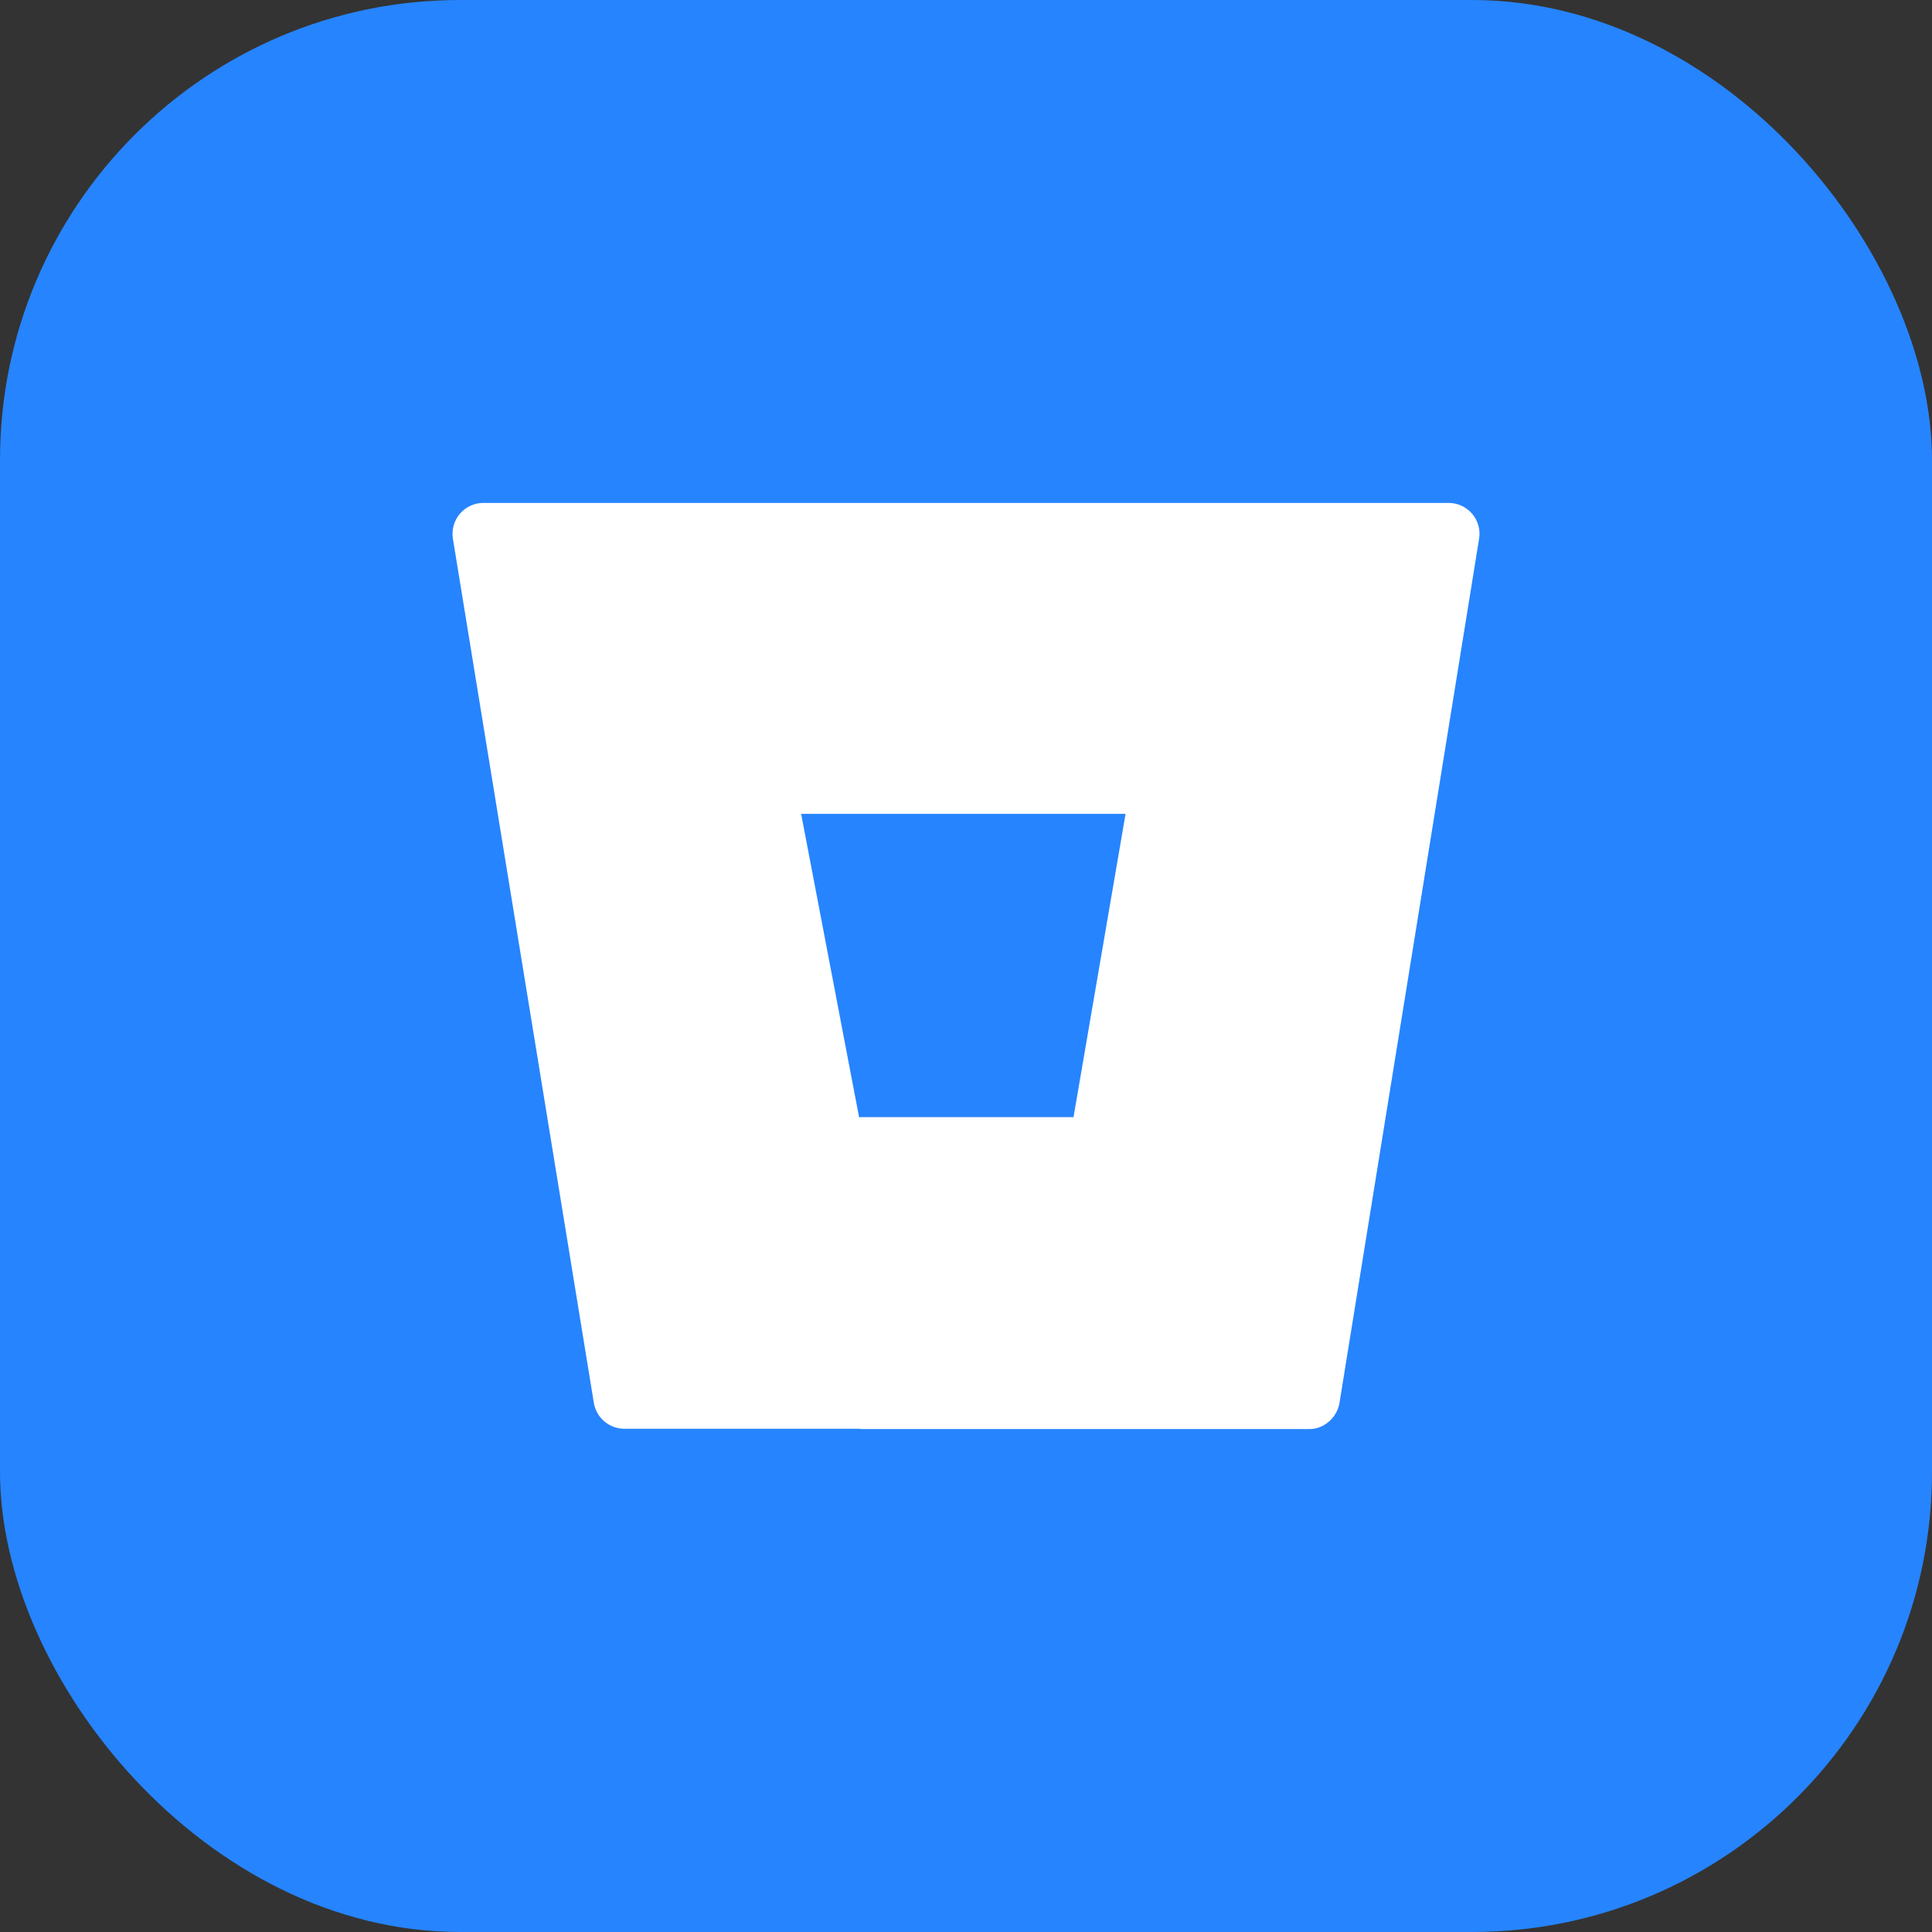 <svg width="42" height="42" viewBox="0 0 42 42" fill="none" xmlns="http://www.w3.org/2000/svg">
<rect x="0" y="0" width="42" height="42" fill="#333333" stroke="none"/>
<g clip-path="url(#clip0_2822_8844)">
<path d="M37.962 0H4.038C1.808 0 0 1.808 0 4.038V37.962C0 40.192 1.808 42 4.038 42H37.962C40.192 42 42 40.192 42 37.962V4.038C42 1.808 40.192 0 37.962 0Z" fill="#2684FF"/>
<path d="M32.153 11.719C32.17 11.623 32.166 11.523 32.14 11.428C32.114 11.333 32.068 11.245 32.004 11.17C31.941 11.095 31.861 11.035 31.772 10.994C31.683 10.953 31.585 10.932 31.487 10.933H10.519C10.42 10.931 10.322 10.952 10.232 10.992C10.142 11.033 10.062 11.093 9.998 11.168C9.934 11.243 9.887 11.332 9.861 11.427C9.835 11.522 9.83 11.622 9.847 11.719L12.909 30.494C12.935 30.652 13.016 30.797 13.138 30.9C13.26 31.004 13.415 31.06 13.576 31.06H28.449C28.61 31.061 28.766 31.005 28.89 30.901C29.013 30.797 29.095 30.653 29.12 30.494L32.153 11.719ZM23.337 24.288H18.676L17.416 17.693H24.469L23.337 24.288Z" fill="white"/>
<path d="M31.18 17.727H24.476L23.365 24.289H18.705V31.066H28.445C28.605 31.071 28.761 31.014 28.881 30.907C29.001 30.801 29.076 30.652 29.091 30.493L31.17 17.731L31.18 17.727Z" fill="white"/>
</g>
<defs>
<clipPath id="clip0_2822_8844">
<rect width="42" height="42" rx="10" fill="white"/>
</clipPath>
</defs>
</svg>
